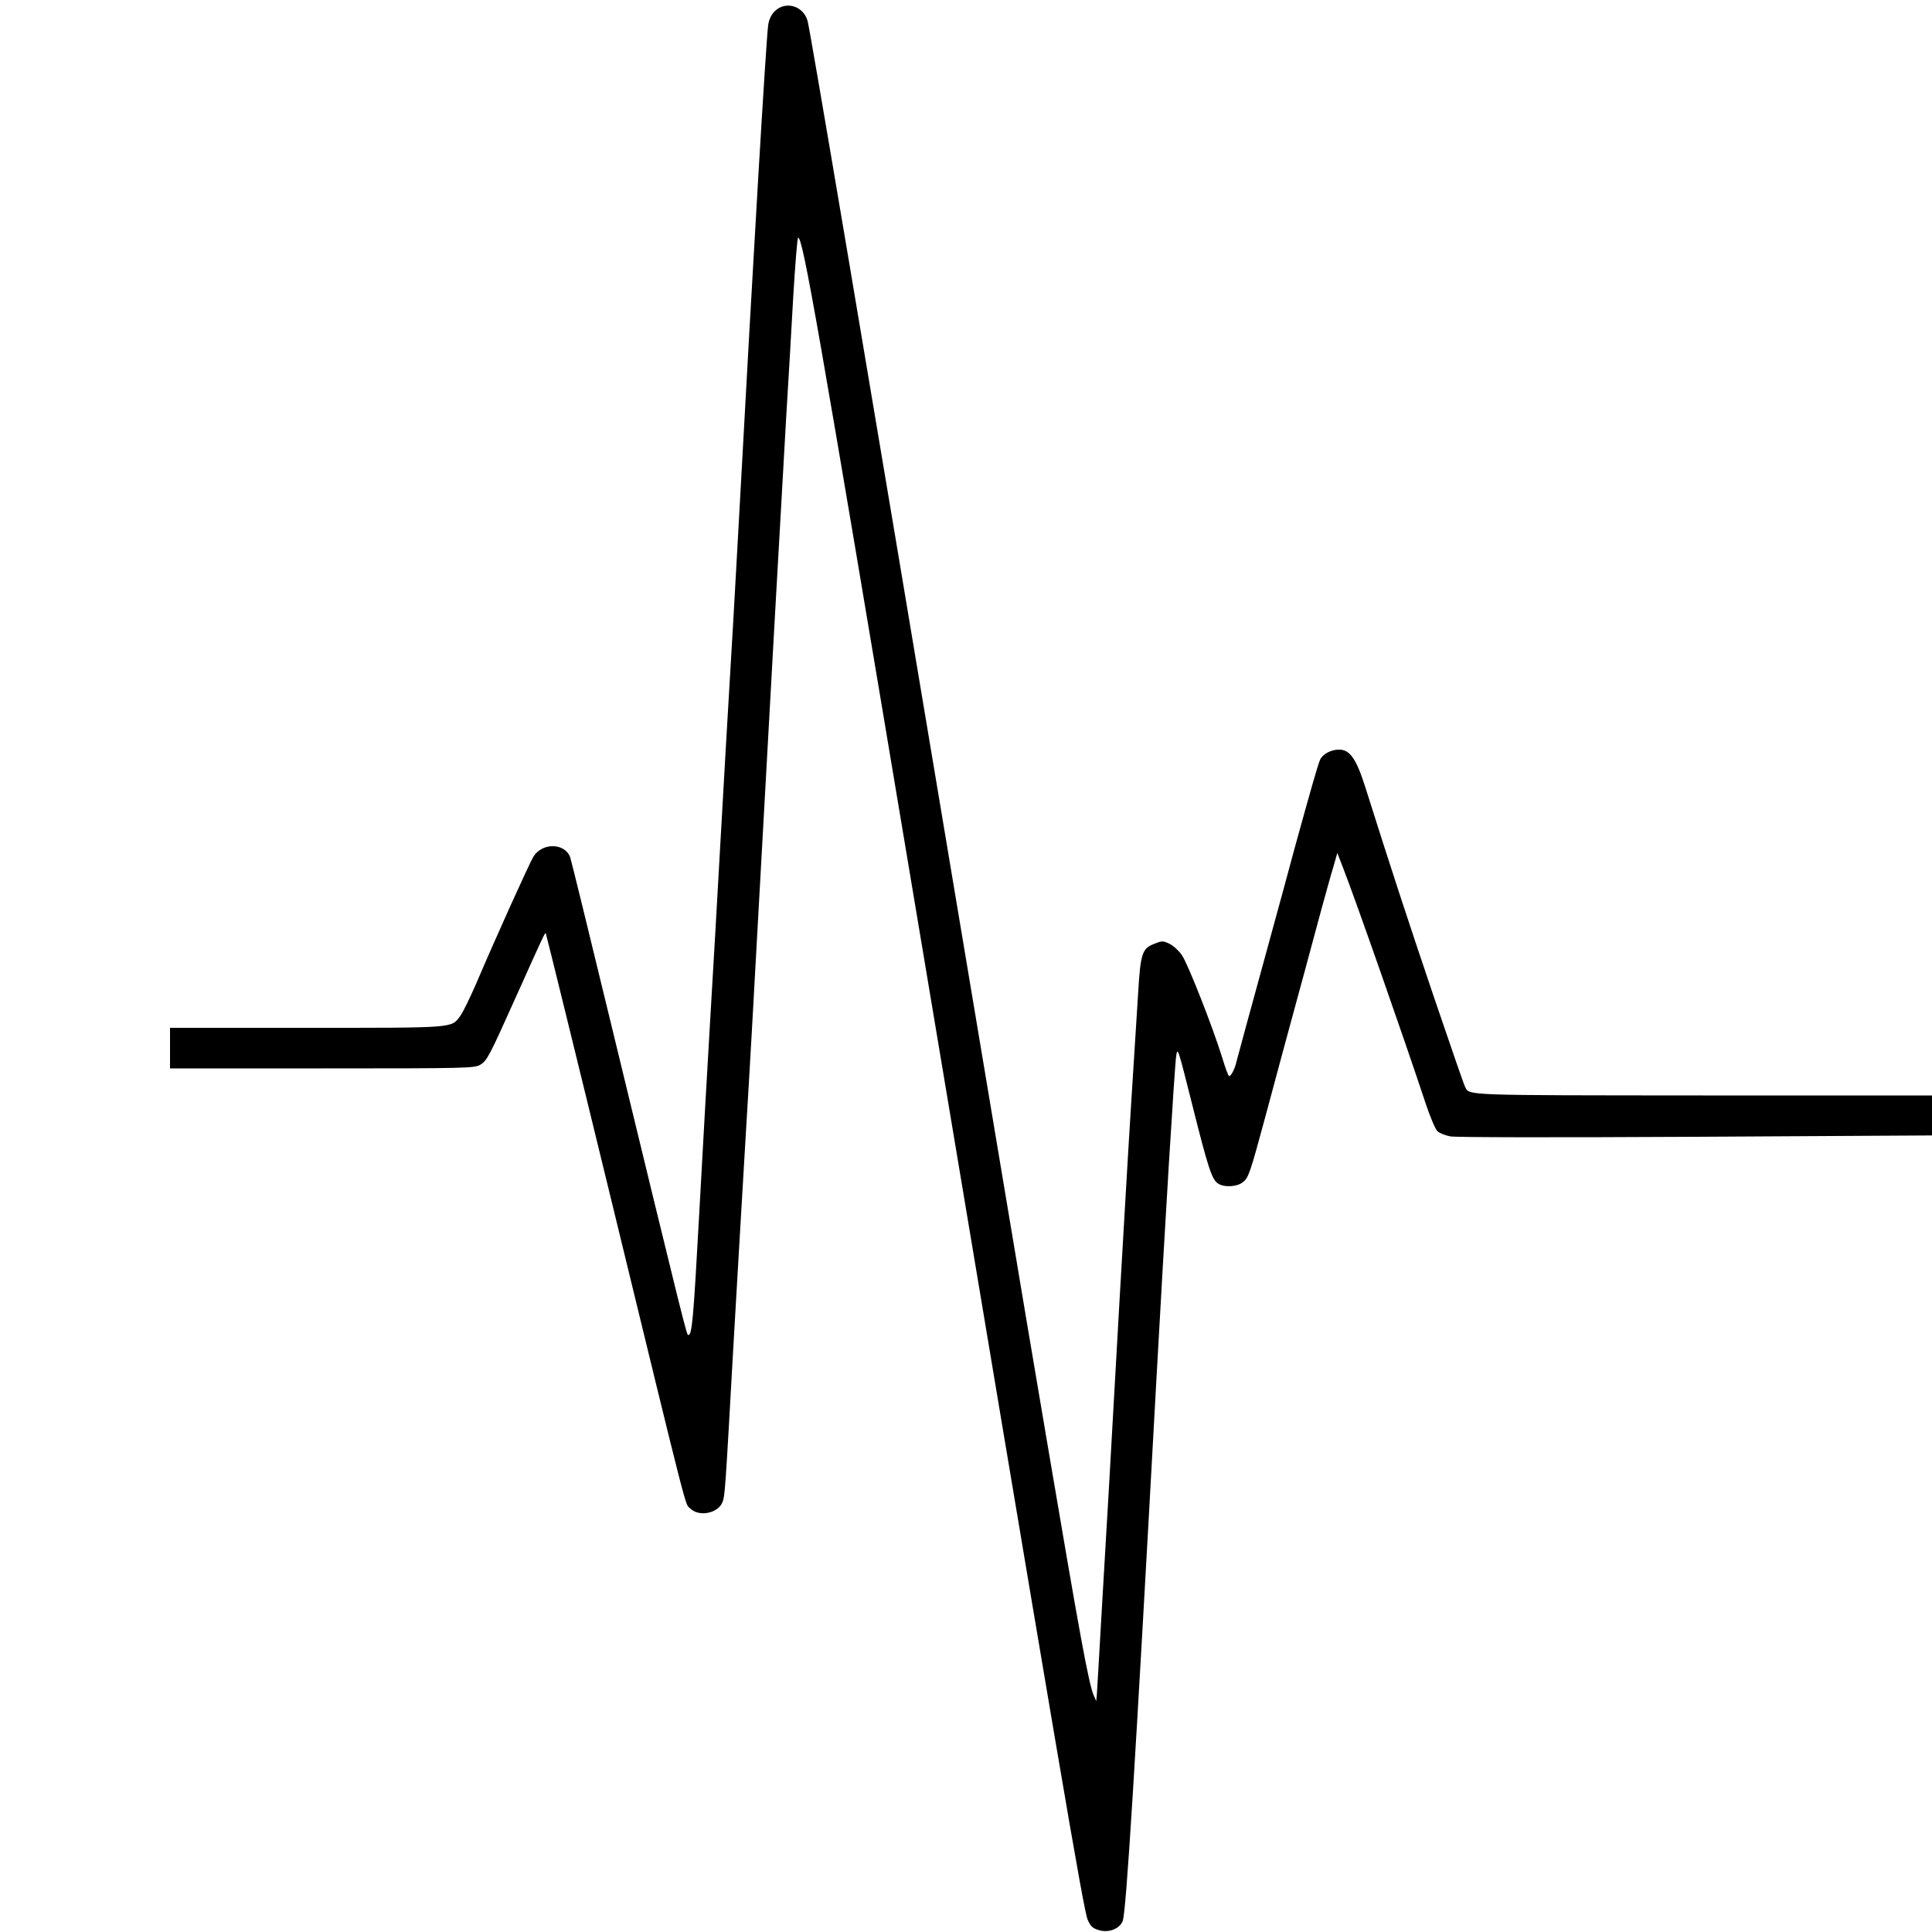 <?xml version="1.0" standalone="no"?>
<!DOCTYPE svg PUBLIC "-//W3C//DTD SVG 20010904//EN"
 "http://www.w3.org/TR/2001/REC-SVG-20010904/DTD/svg10.dtd">
<svg version="1.0" xmlns="http://www.w3.org/2000/svg"
 width="1000pt" height="1000pt" viewBox="0 0 1000 1000"
 preserveAspectRatio="xMidYMid meet">
<g transform="translate(0,1000) scale(0.1,-0.1)"
fill="#000000" stroke="none">
<path d="M4010 9942 c-19 -20 -30 -43 -34 -73 -11 -81 -76 -1173 -151 -2554
-19 -352 -42 -746 -50 -875 -8 -129 -28 -480 -45 -780 -17 -300 -41 -729 -55
-955 -13 -225 -39 -671 -56 -990 -30 -545 -37 -625 -56 -625 -9 0 -8 -7 -403
1622 -110 455 -204 838 -209 852 -29 74 -145 75 -190 2 -20 -32 -199 -428
-298 -661 -31 -71 -67 -145 -81 -164 -47 -63 -21 -61 -797 -61 l-705 0 0 -105
0 -105 788 0 c750 0 788 1 818 19 35 21 47 45 180 341 151 336 154 343 159
339 2 -3 153 -616 335 -1364 419 -1723 384 -1583 413 -1613 45 -45 145 -25
167 34 12 31 14 55 55 789 19 336 49 835 65 1110 17 275 46 788 65 1140 49
890 121 2176 144 2570 11 182 28 466 37 633 10 166 21 302 25 302 25 0 100
-431 590 -3360 775 -4637 887 -5296 909 -5347 15 -34 26 -44 57 -53 51 -16
108 6 124 47 18 43 63 773 174 2793 45 815 94 1622 103 1685 7 48 10 37 81
-245 83 -332 103 -393 134 -415 31 -22 99 -19 130 6 29 22 37 45 117 341 56
210 127 472 201 743 27 99 67 248 89 330 23 83 50 182 62 220 l20 70 29 -75
c65 -166 318 -889 428 -1221 23 -70 51 -135 61 -144 11 -10 41 -22 67 -27 29
-5 524 -6 1271 -2 l1222 7 0 103 0 104 -1187 0 c-1252 1 -1206 -1 -1230 45 -6
11 -79 223 -163 470 -136 402 -221 662 -353 1080 -47 148 -80 195 -136 195
-42 0 -85 -23 -98 -52 -12 -26 -52 -168 -132 -458 -27 -102 -82 -302 -121
-445 -117 -427 -172 -628 -180 -660 -8 -37 -28 -75 -38 -75 -4 0 -20 42 -35
93 -49 159 -179 490 -210 534 -16 23 -45 49 -64 58 -33 16 -38 16 -78 0 -63
-24 -72 -49 -84 -255 -6 -96 -22 -353 -36 -570 -14 -217 -40 -674 -60 -1015
-19 -341 -44 -771 -54 -955 -11 -184 -29 -499 -41 -700 -11 -201 -22 -378 -23
-395 l-3 -30 -13 30 c-26 60 -71 307 -236 1280 -24 143 -74 436 -110 650 -36
215 -189 1128 -340 2030 -524 3134 -781 4655 -795 4707 -22 78 -114 105 -170
50z"/>
</g>
</svg>
